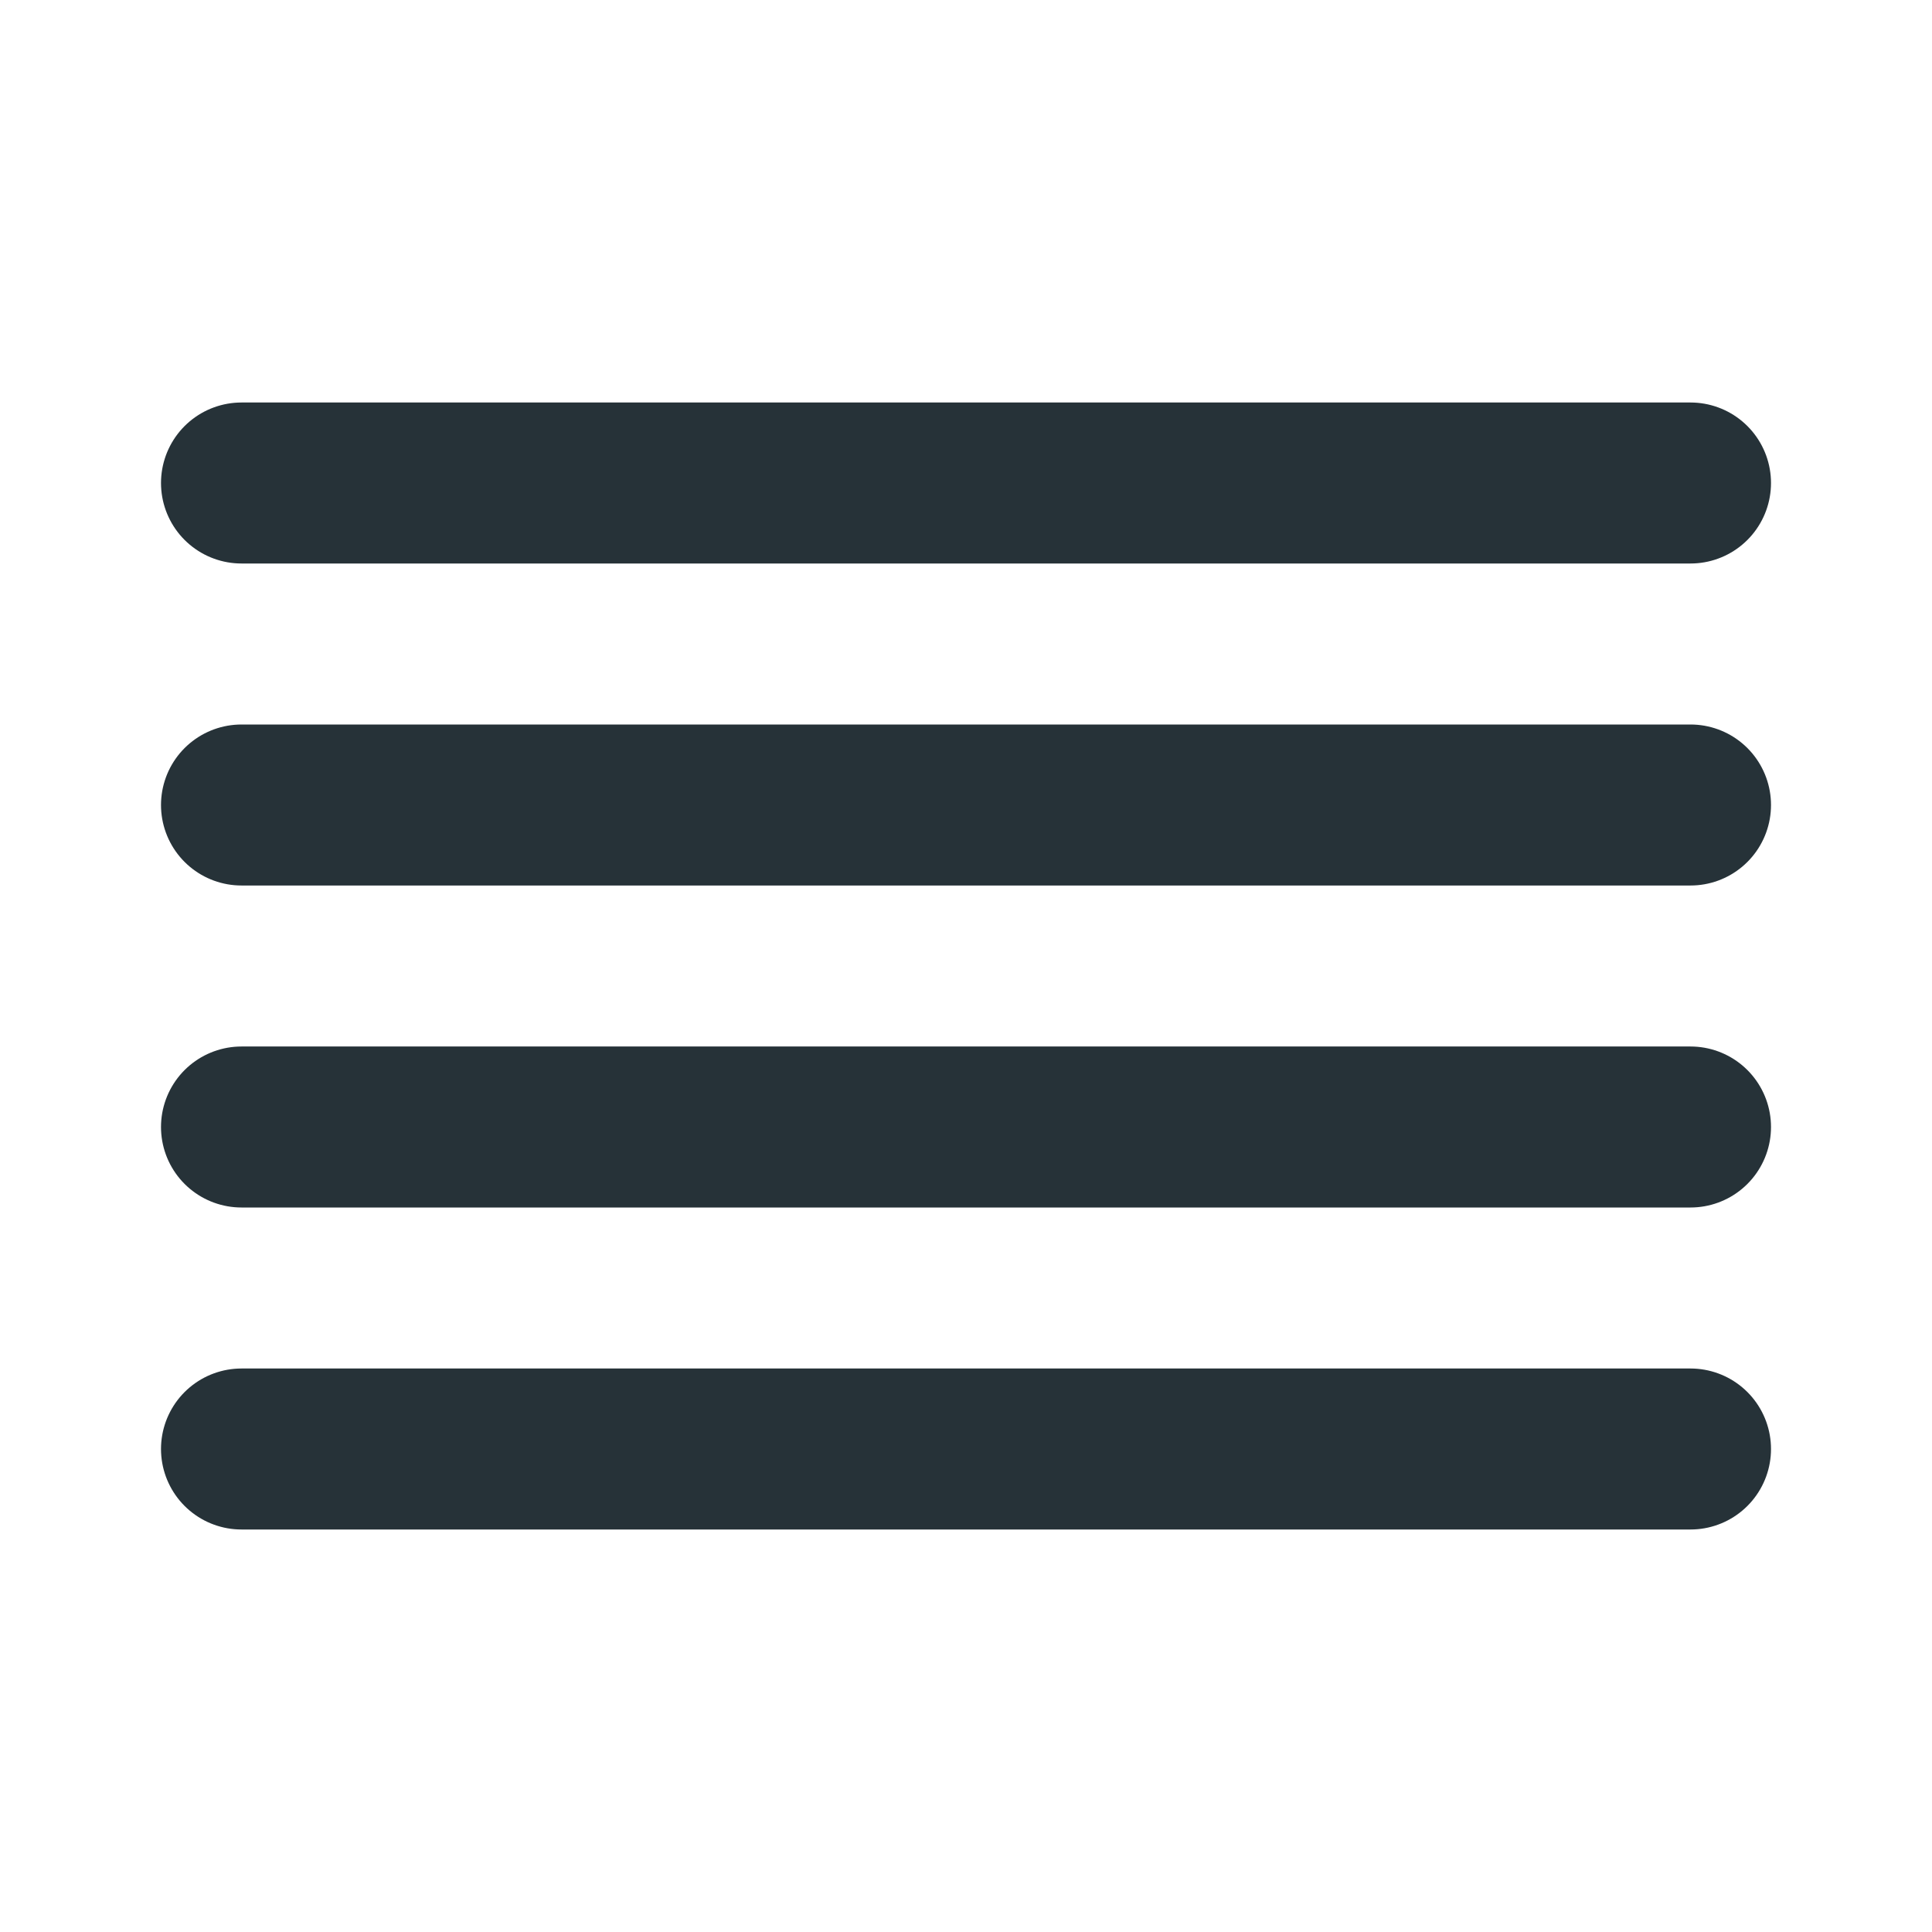 <svg width="24" height="24" viewBox="0 0 24 24" fill="none" xmlns="http://www.w3.org/2000/svg">
<path d="M21 10H3" stroke="#263238" stroke-width="2" stroke-linecap="round" stroke-linejoin="round"/>
<path d="M21 6H3" stroke="#263238" stroke-width="2" stroke-linecap="round" stroke-linejoin="round"/>
<path d="M21 14H3" stroke="#263238" stroke-width="2" stroke-linecap="round" stroke-linejoin="round"/>
<path d="M21 18H3" stroke="#263238" stroke-width="2" stroke-linecap="round" stroke-linejoin="round"/>
</svg>
